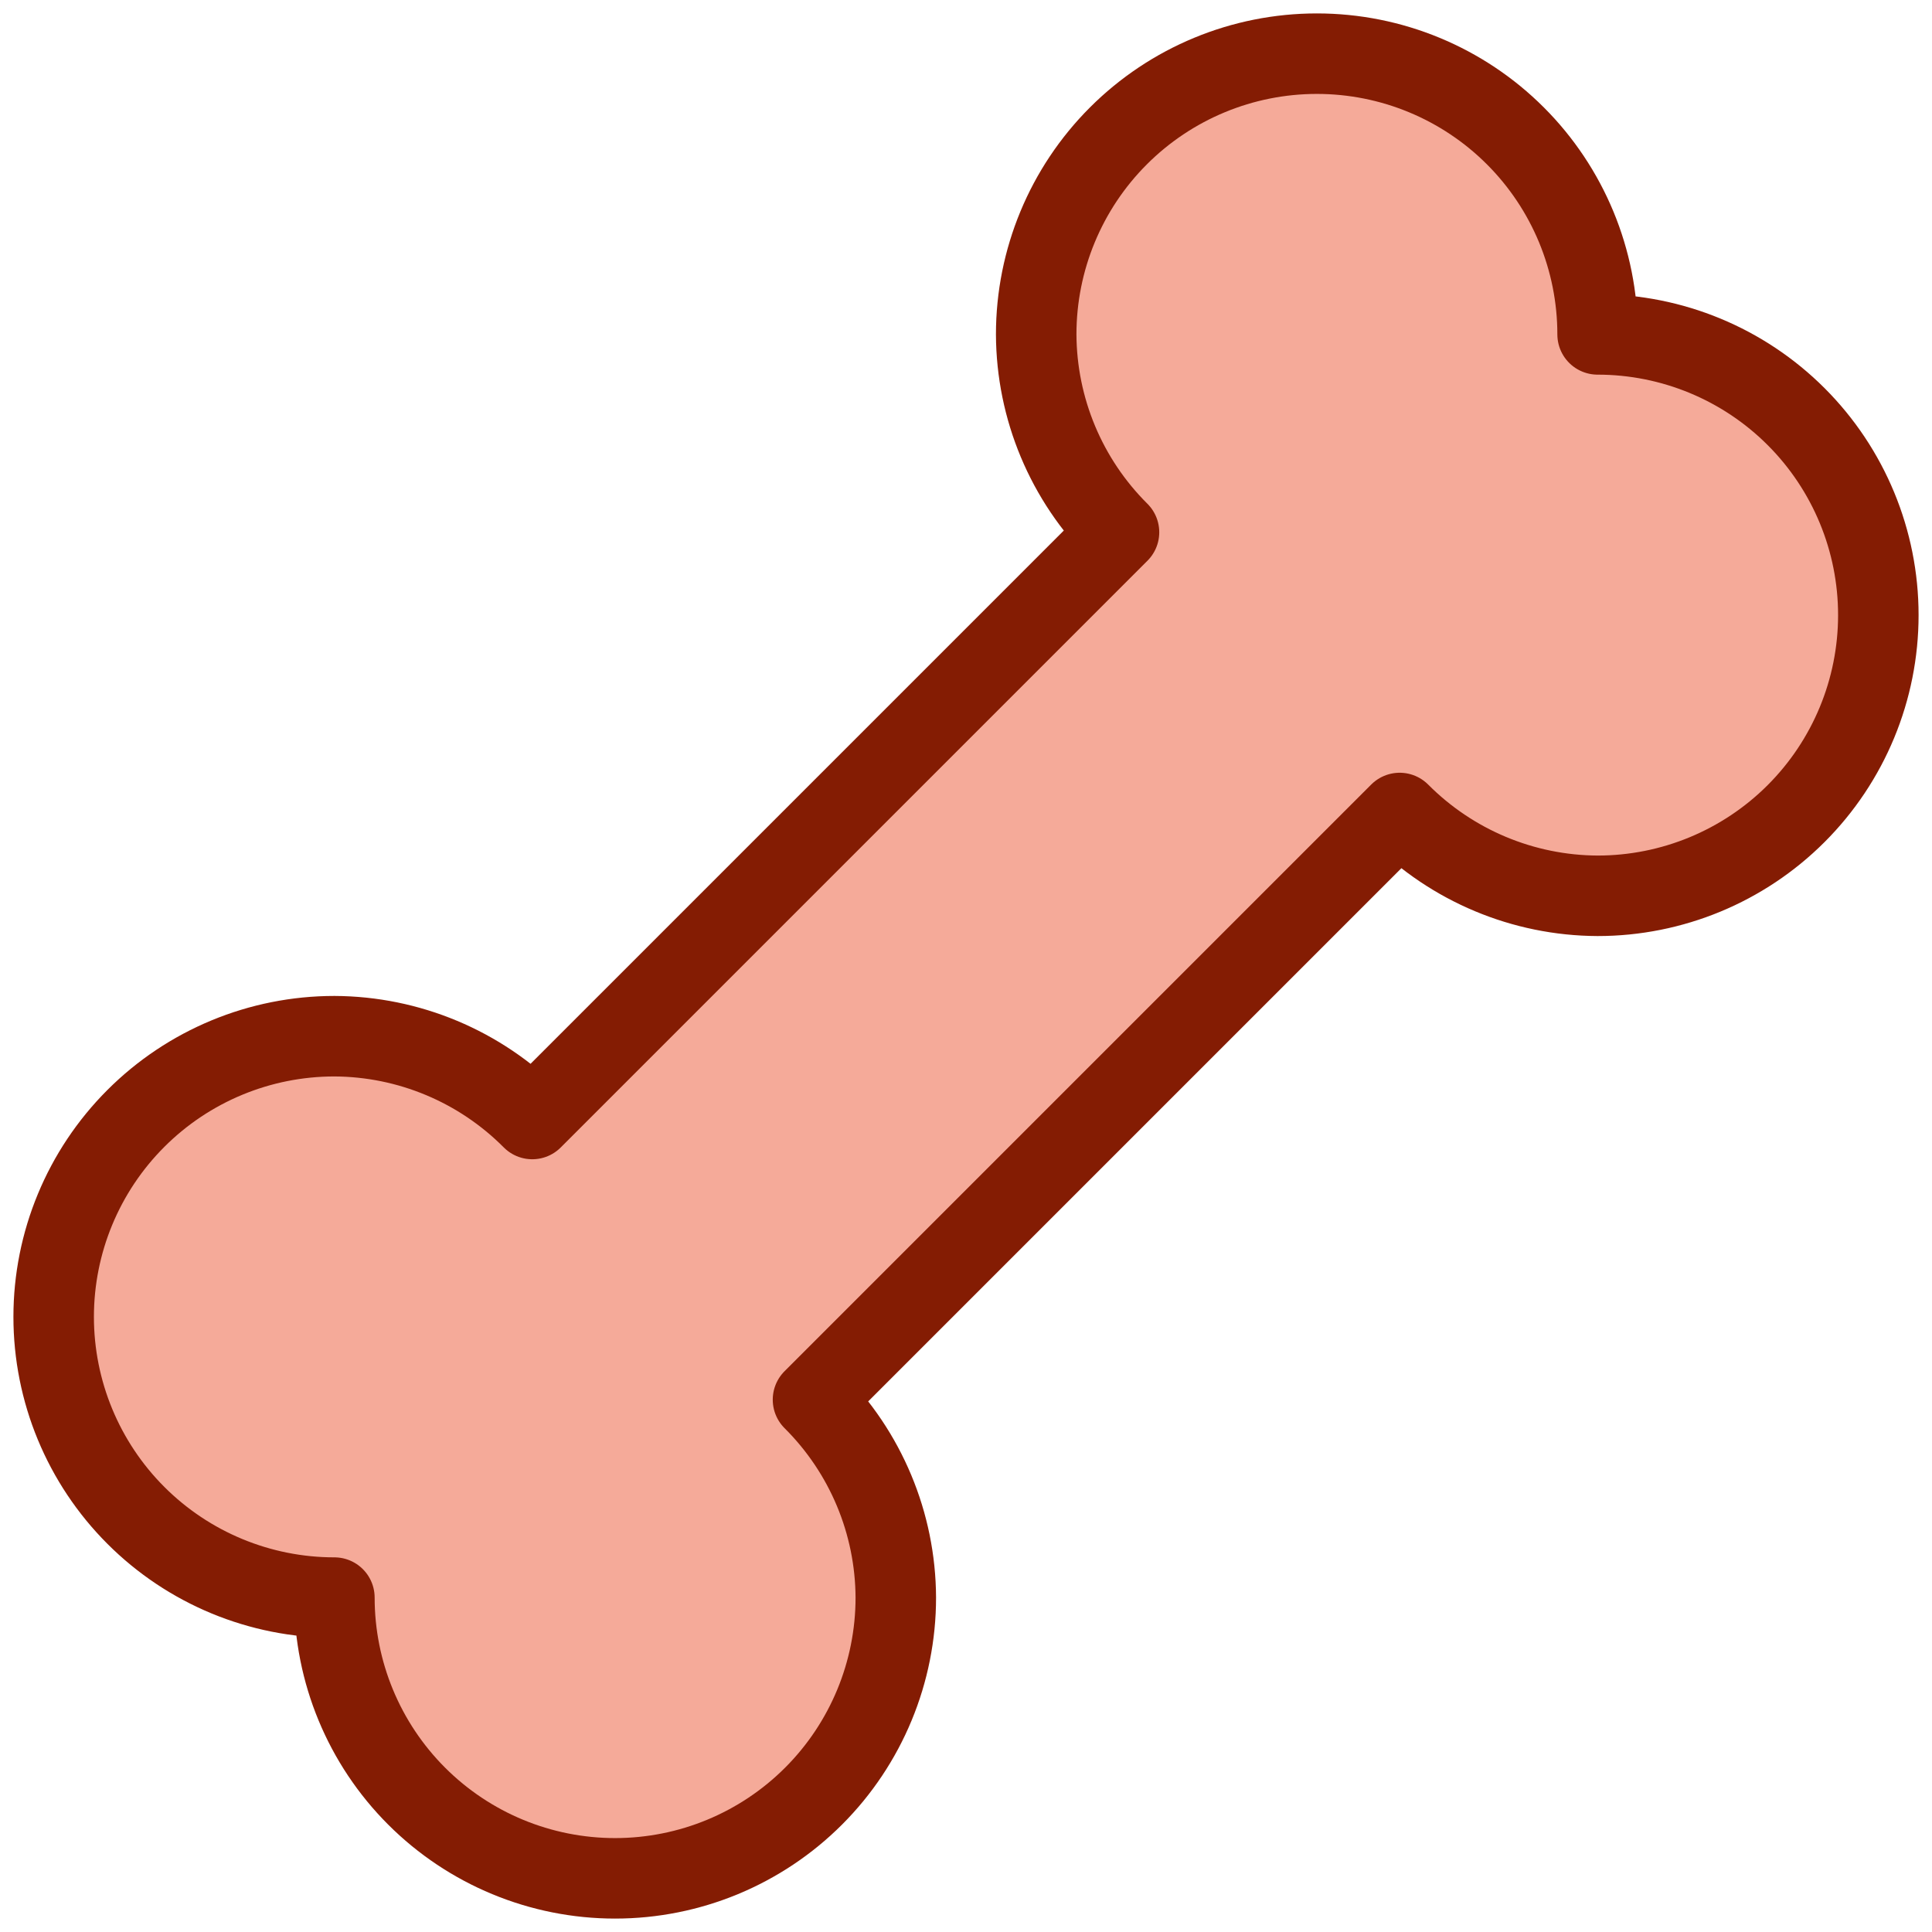 <?xml version="1.0" encoding="UTF-8"?> <svg xmlns="http://www.w3.org/2000/svg" width="36" height="36" viewBox="0 0 36 36" fill="none"><path d="M29.769 6.231C29.769 4.843 29.218 3.513 28.237 2.532C27.256 1.551 25.926 1 24.538 1C23.151 1 21.821 1.551 20.84 2.532C19.859 3.513 19.308 4.843 19.308 6.231C19.314 7.616 19.869 8.942 20.851 9.918L9.918 20.851C8.942 19.869 7.616 19.314 6.231 19.308C4.843 19.308 3.513 19.859 2.532 20.84C1.551 21.821 1 23.151 1 24.538C1 25.926 1.551 27.256 2.532 28.237C3.513 29.218 4.843 29.769 6.231 29.769C6.231 31.156 6.782 32.487 7.763 33.468C8.744 34.449 10.074 35 11.461 35C12.849 35 14.179 34.449 15.16 33.468C16.141 32.487 16.692 31.156 16.692 29.769C16.686 28.384 16.131 27.058 15.149 26.081L26.081 15.149C27.058 16.131 28.384 16.686 29.769 16.692C31.156 16.692 32.487 16.141 33.468 15.16C34.449 14.179 35 12.849 35 11.461C35 10.074 34.449 8.744 33.468 7.763C32.487 6.782 31.156 6.231 29.769 6.231Z" fill="#F5AA99"></path><path d="M29.769 6.231C29.769 4.843 29.218 3.513 28.237 2.532C27.256 1.551 25.926 1 24.538 1C23.151 1 21.821 1.551 20.84 2.532C19.859 3.513 19.308 4.843 19.308 6.231C19.314 7.616 19.869 8.942 20.851 9.918L9.918 20.851C8.942 19.869 7.616 19.314 6.231 19.308C4.843 19.308 3.513 19.859 2.532 20.84C1.551 21.821 1 23.151 1 24.538C1 25.926 1.551 27.256 2.532 28.237C3.513 29.218 4.843 29.769 6.231 29.769C6.231 31.156 6.782 32.487 7.763 33.468C8.744 34.449 10.074 35 11.461 35C12.849 35 14.179 34.449 15.16 33.468C16.141 32.487 16.692 31.156 16.692 29.769C16.686 28.384 16.131 27.058 15.149 26.081L26.081 15.149C27.058 16.131 28.384 16.686 29.769 16.692C31.156 16.692 32.487 16.141 33.468 15.16C34.449 14.179 35 12.849 35 11.461C35 10.074 34.449 8.744 33.468 7.763C32.487 6.782 31.156 6.231 29.769 6.231Z" stroke="#841C03" stroke-width="1.5" stroke-linecap="round" stroke-linejoin="round"></path></svg> 